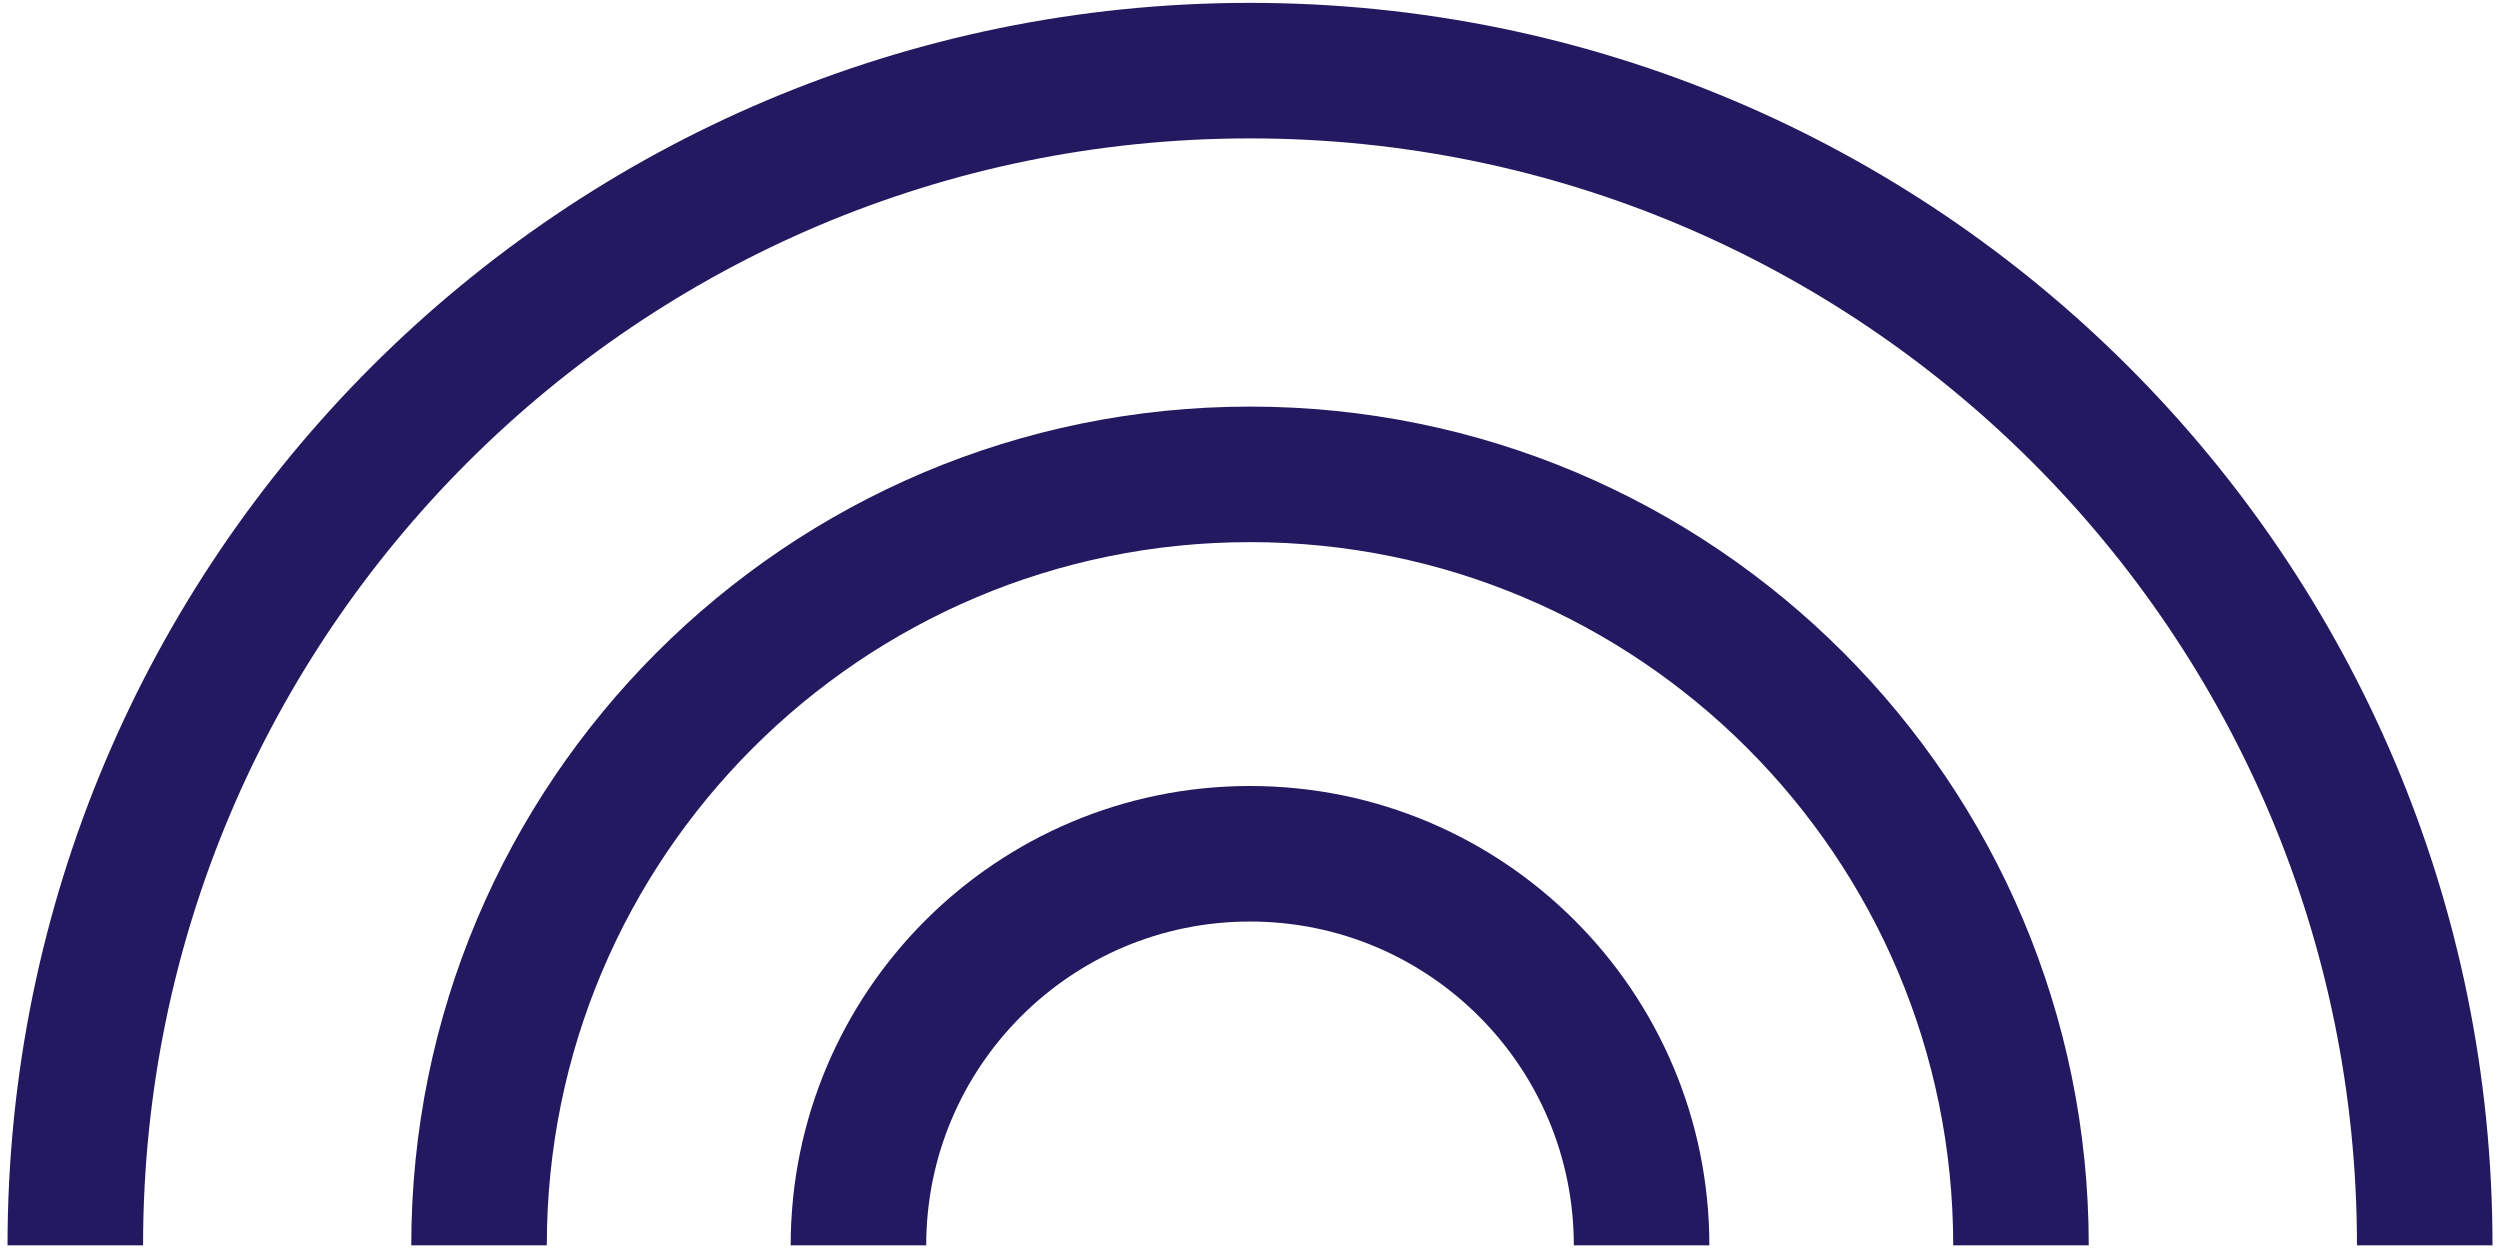 <?xml version="1.0" encoding="UTF-8"?> <svg xmlns="http://www.w3.org/2000/svg" xmlns:xlink="http://www.w3.org/1999/xlink" width="166px" height="83px" viewBox="0 0 166 83" version="1.1"><title>Broad spectrum icon</title><defs><filter id="filter-1"><feColorMatrix in="SourceGraphic" type="matrix" values="0 0 0 0 0.102 0 0 0 0 0.078 0 0 0 0 0.212 0 0 0 1 0"></feColorMatrix></filter></defs><g id="Page-1" stroke="none" stroke-width="1" fill="none" fill-rule="evenodd"><g id="Desktop-Copy-15-FINAL" transform="translate(-1431, -5699)"><g id="Broad-spectrum-icon" transform="translate(1436, 5703.69)"><g><g><path d="M26.808,78 C26.808,49.728 49.728,26.808 78,26.808 C106.274,26.808 129.193,49.728 129.193,78" id="Stroke-1" stroke="#231960" stroke-width="9"></path><path d="M4.8316906e-13,78 C4.8316906e-13,34.923 34.923,0 78,0 C121.08,0 156.002,34.923 156.002,78" id="Stroke-1" stroke="#231960" stroke-width="9"></path><path d="M52.001,78 C52.001,63.641 63.641,52 78.001,52 C92.361,52 104.001,63.641 104.001,78" id="Stroke-1" stroke="#231960" stroke-width="9"></path></g></g></g></g></g></svg> 